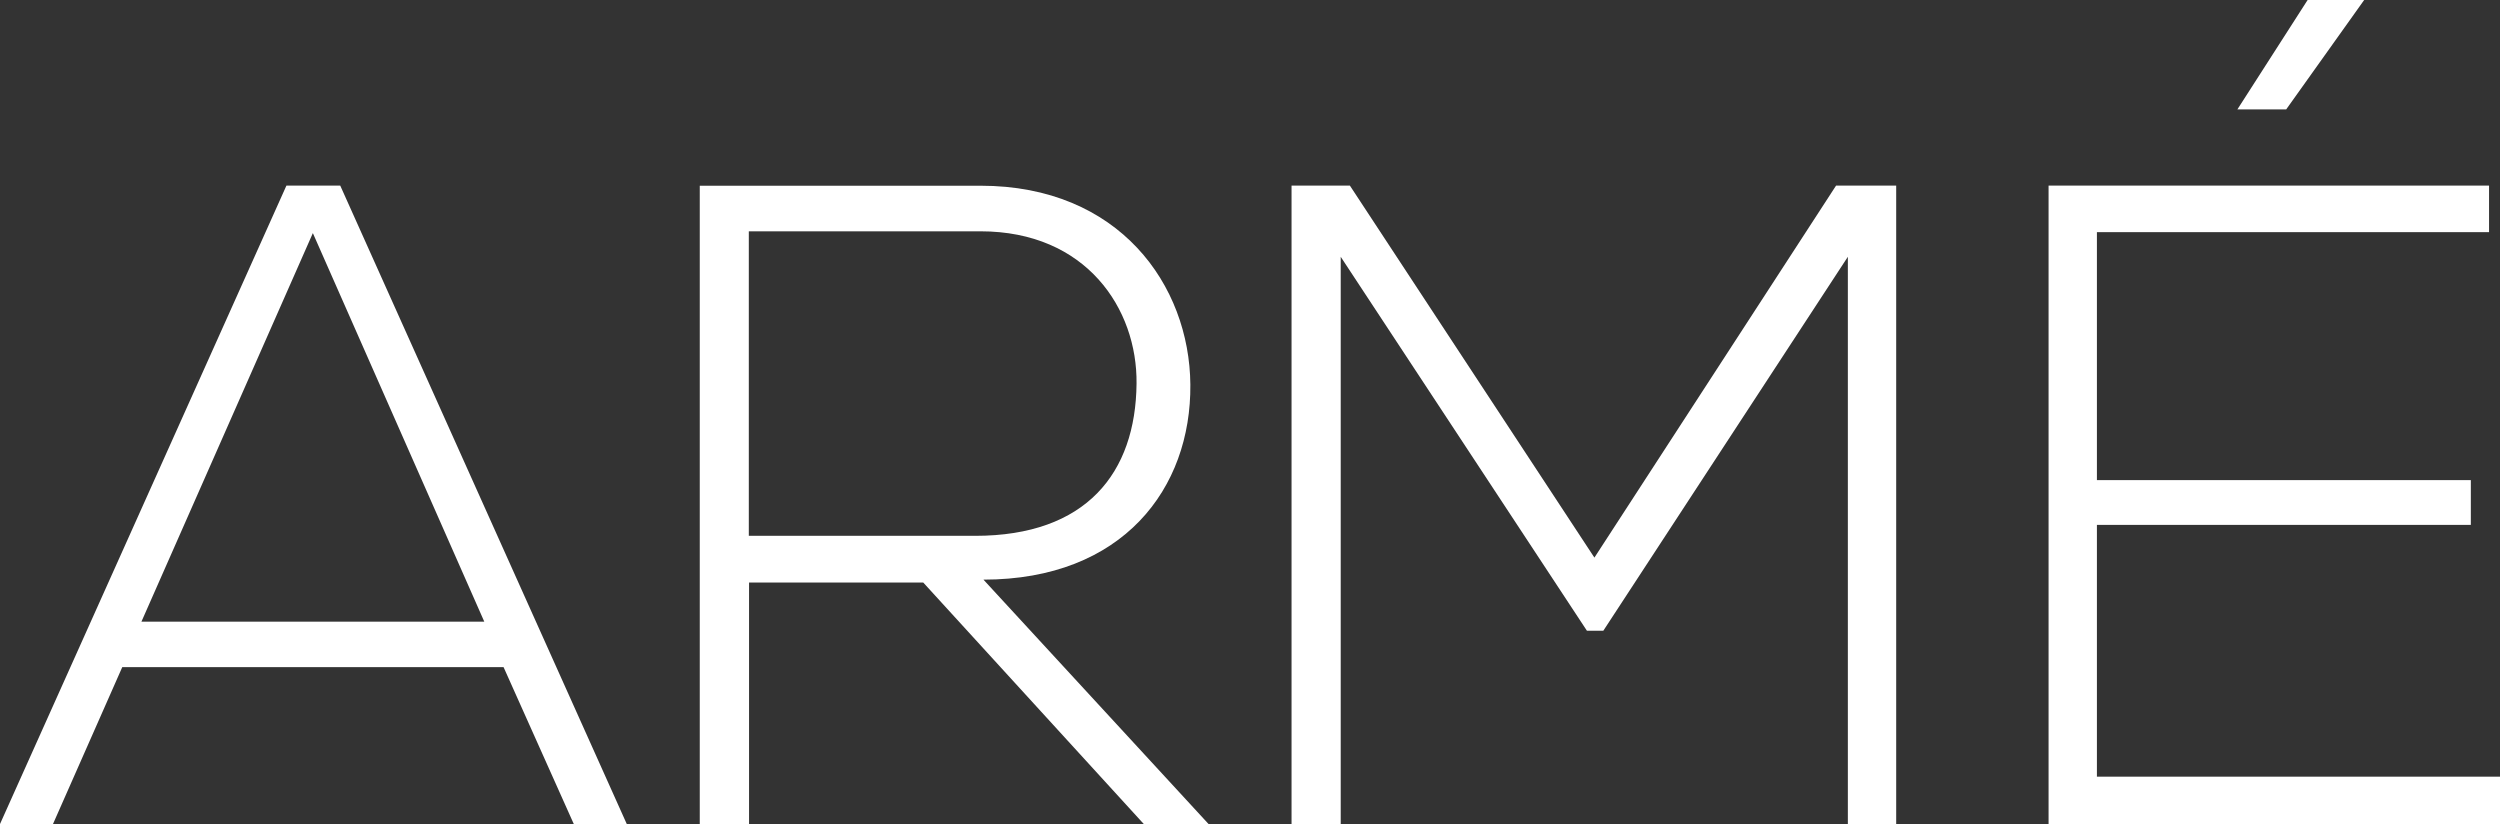 <svg xmlns="http://www.w3.org/2000/svg" id="Layer_2" data-name="Layer 2" viewBox="0 0 210 69.23"><rect x="0" y="0" width="210" height="69.23" fill="#333333" stroke="none"/><defs><style> .cls-1 { fill: #fff; stroke-width: 0px; } </style></defs><g id="Layer_2-2" data-name="Layer 2"><g id="Layer_2-2" data-name="Layer 2-2"><g><path class="cls-1" d="M24.06,15.59L0,69.22h4.45l5.82-13.18h32.03l5.9,13.18h4.45L28.58,15.59h-4.52ZM11.88,52.22l14.4-32.64,14.4,32.64H11.88Z"></path><path class="cls-1" d="M82.6,48.69h0c11.72,0,17.47-7.66,17.39-16.39-.07-8.35-5.97-16.7-17.62-16.7h-23.59v53.63h4.14v-20.3h14.63l18.54,20.3h5.44l-18.92-20.54h-.01ZM62.9,45.02v-25.59h19.46c8.89,0,13.18,6.51,13.11,12.79-.07,7.51-4.22,12.79-13.56,12.79h-19.01Z"></path><polygon class="cls-1" points="112.62 21.57 133.3 52.98 134.68 52.98 155.22 21.57 155.22 69.22 159.28 69.22 159.28 15.59 154.23 15.59 133.93 46.84 113.39 15.59 108.49 15.59 108.49 69.22 112.62 69.22 112.62 21.57"></polygon><polygon class="cls-1" points="210 65.24 176.14 65.24 176.14 44.09 207.55 44.09 207.55 40.33 176.14 40.33 176.14 19.5 209.08 19.5 209.08 15.59 172.08 15.59 172.08 69.22 210 69.22 210 65.24"></polygon><polygon class="cls-1" points="198.59 0 193.84 0 187.94 9.19 192.04 9.19 198.59 0"></polygon></g></g></g></svg>